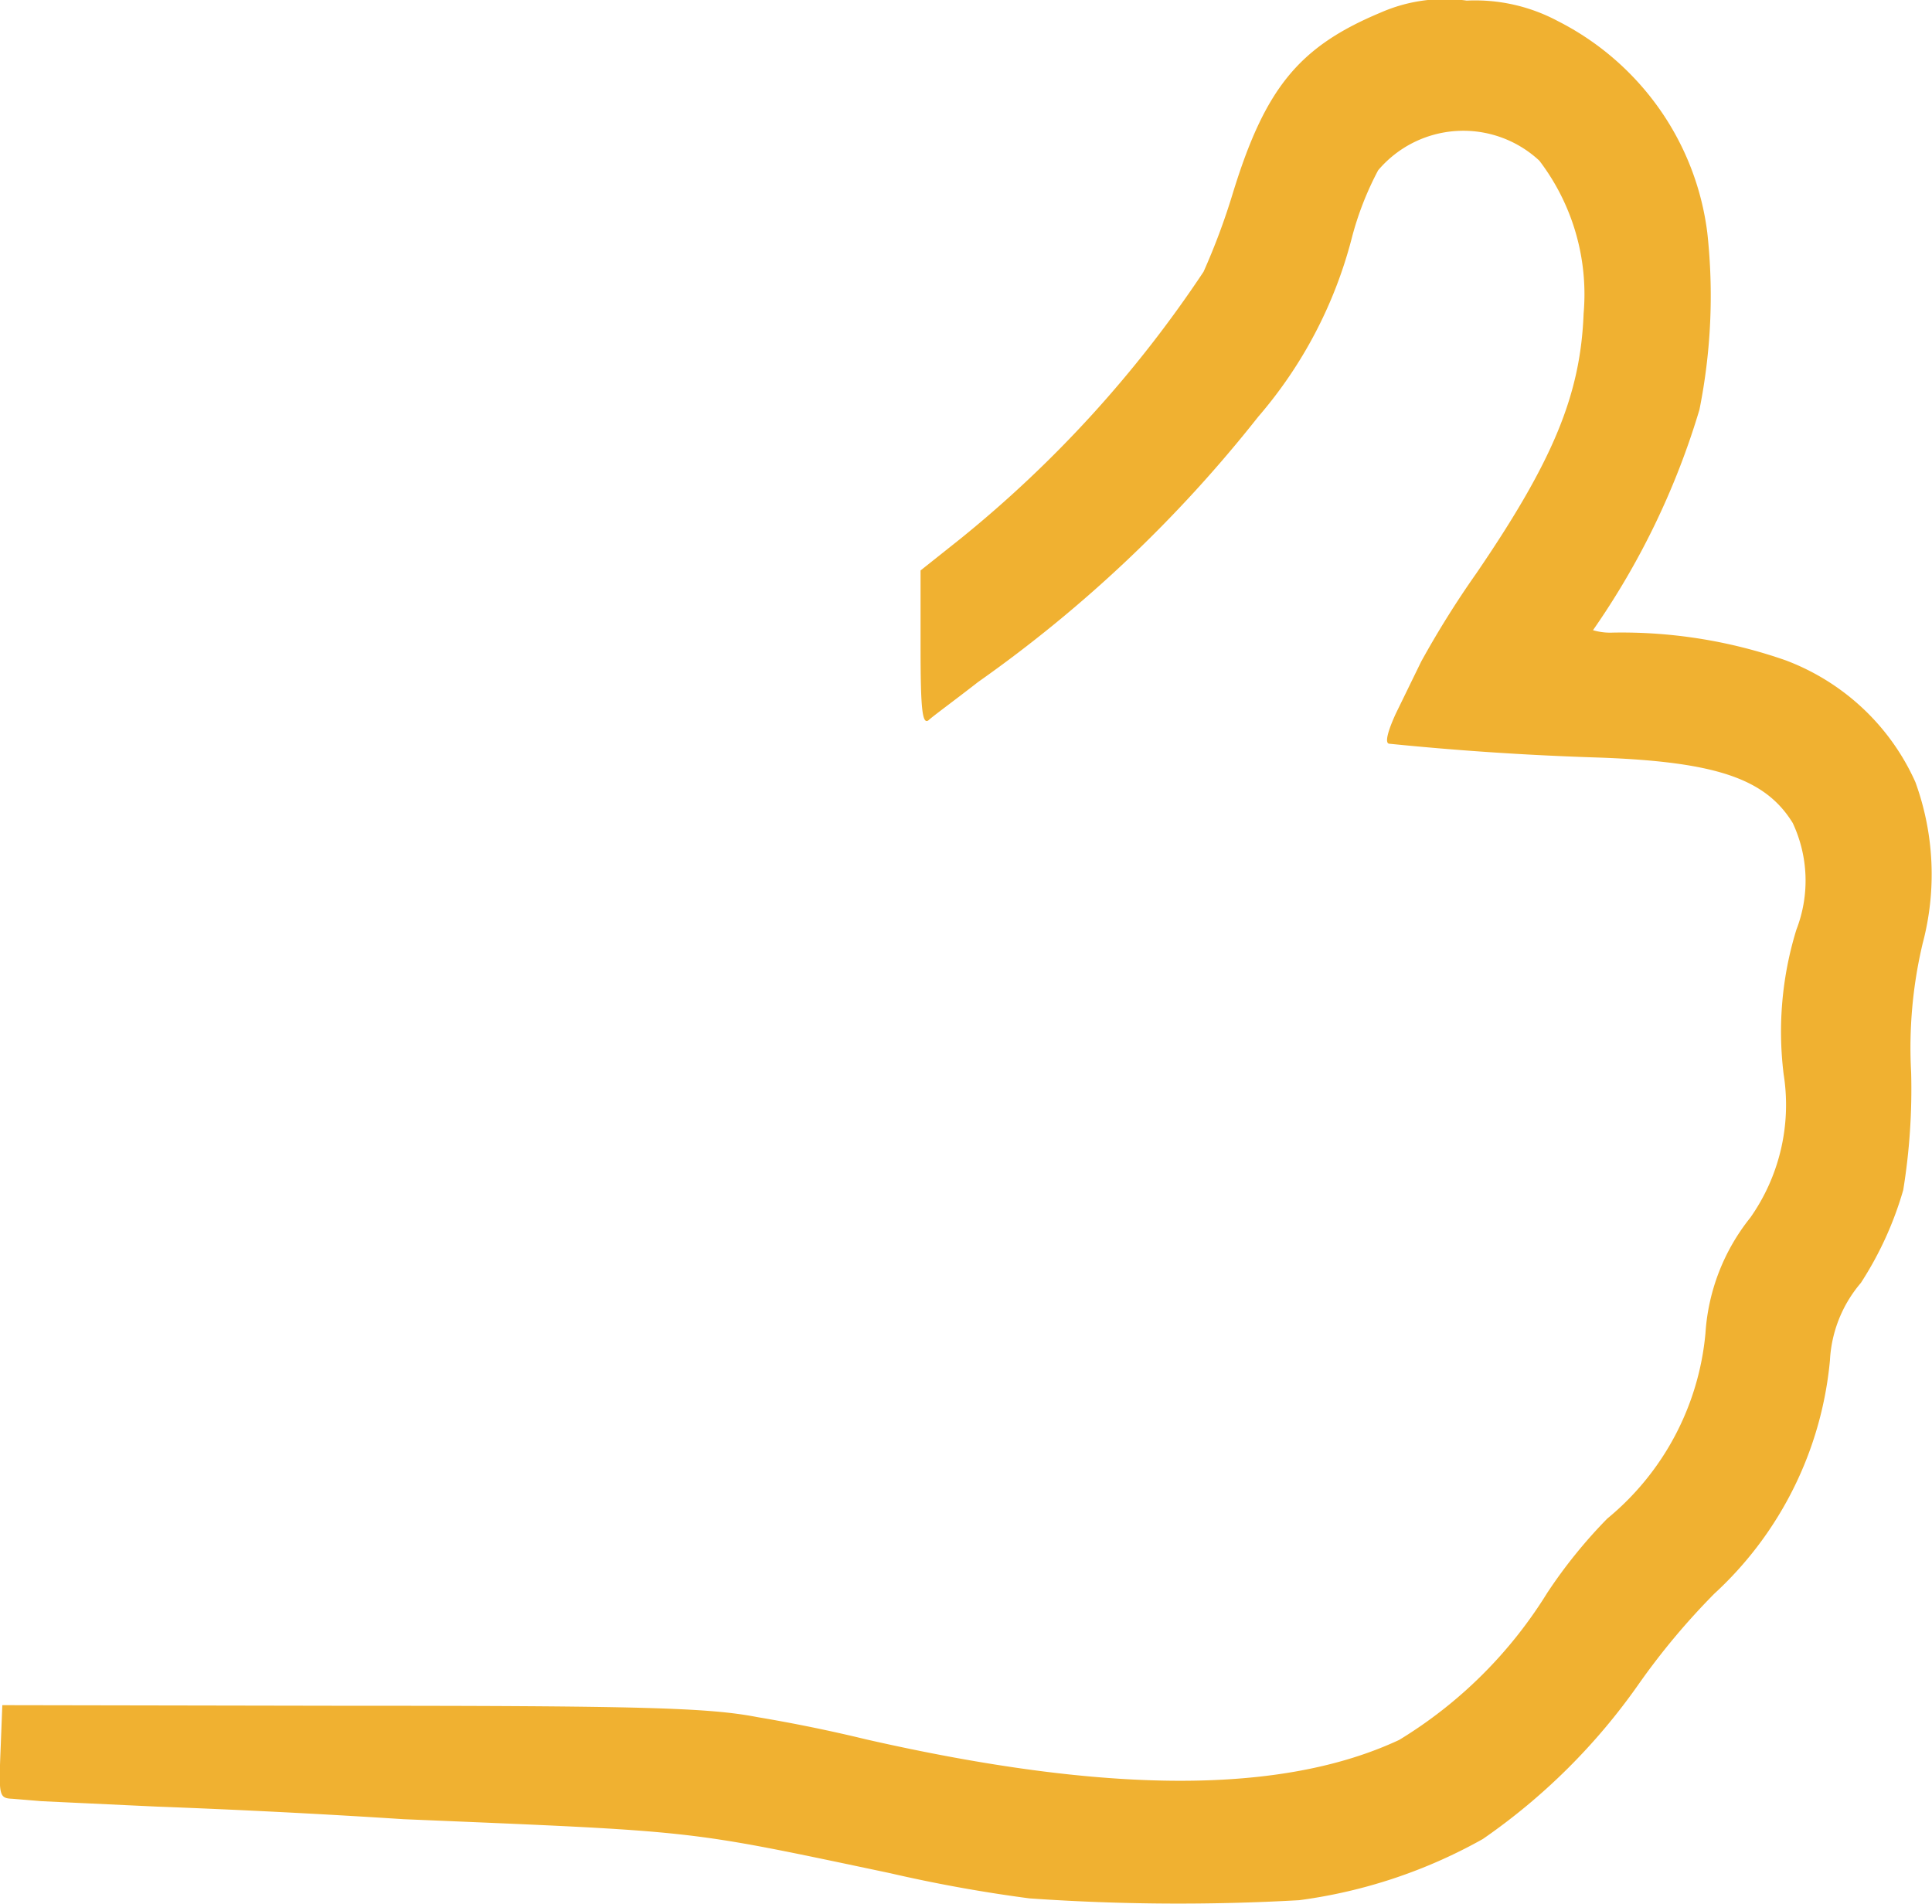<svg xmlns="http://www.w3.org/2000/svg" width="41.779" height="41.17" viewBox="0 0 41.779 41.17">
  <path id="Caminho_40919" data-name="Caminho 40919" d="M69.856,72.272c-1.769.739-2.5,1.635-3.2,3.918a14.44,14.44,0,0,1-.629,1.686,25.684,25.684,0,0,1-5.255,5.773l-.865.688v1.686c0,1.323.039,1.647.17,1.556.079-.078.577-.441,1.075-.83a28.938,28.938,0,0,0,6.055-5.734,9.579,9.579,0,0,0,2.018-3.84,6.742,6.742,0,0,1,.577-1.492,2.412,2.412,0,0,1,3.486-.208,4.765,4.765,0,0,1,.957,3.308c-.066,1.751-.655,3.178-2.32,5.617a20.572,20.572,0,0,0-1.192,1.907l-.55,1.128c-.183.4-.236.636-.144.649q2.268.229,4.547.3c2.516.091,3.591.454,4.181,1.414a2.935,2.935,0,0,1,.079,2.309,7.488,7.488,0,0,0-.275,3.127,4.236,4.236,0,0,1-.721,3.1,4.453,4.453,0,0,0-.97,2.5,5.877,5.877,0,0,1-2.123,4.008,10.8,10.8,0,0,0-1.3,1.609,9.675,9.675,0,0,1-3.2,3.178c-2.529,1.18-6.29,1.18-11.532-.013q-1.164-.282-2.346-.48c-1.062-.207-2.542-.246-9.056-.246l-7.273-.013-.039,1c-.039.973-.026,1.012.262,1.025l.629.052,2.49.117q2.668.1,5.334.272c6.461.272,6.028.221,10.523,1.168q1.493.345,3.014.545a46.308,46.308,0,0,0,5.832.039,11.09,11.09,0,0,0,3.971-1.323,13.435,13.435,0,0,0,3.368-3.347,15.276,15.276,0,0,1,1.638-1.959,7.833,7.833,0,0,0,2.5-5.046,2.8,2.8,0,0,1,.668-1.674,7.489,7.489,0,0,0,.917-2.01,13.643,13.643,0,0,0,.171-2.542,9.773,9.773,0,0,1,.249-2.79,5.828,5.828,0,0,0-.157-3.489,4.97,4.97,0,0,0-1.136-1.595,5.021,5.021,0,0,0-1.669-1.039,10.741,10.741,0,0,0-3.735-.6,1.307,1.307,0,0,1-.432-.052A16.668,16.668,0,0,0,76.75,80.86a12.523,12.523,0,0,0,.17-3.827,5.931,5.931,0,0,0-1.043-2.688,6.007,6.007,0,0,0-2.193-1.891,3.793,3.793,0,0,0-1.966-.441A3.454,3.454,0,0,0,69.856,72.272Z" transform="translate(-40 -72)" fill="#f0b131"/>
</svg>
